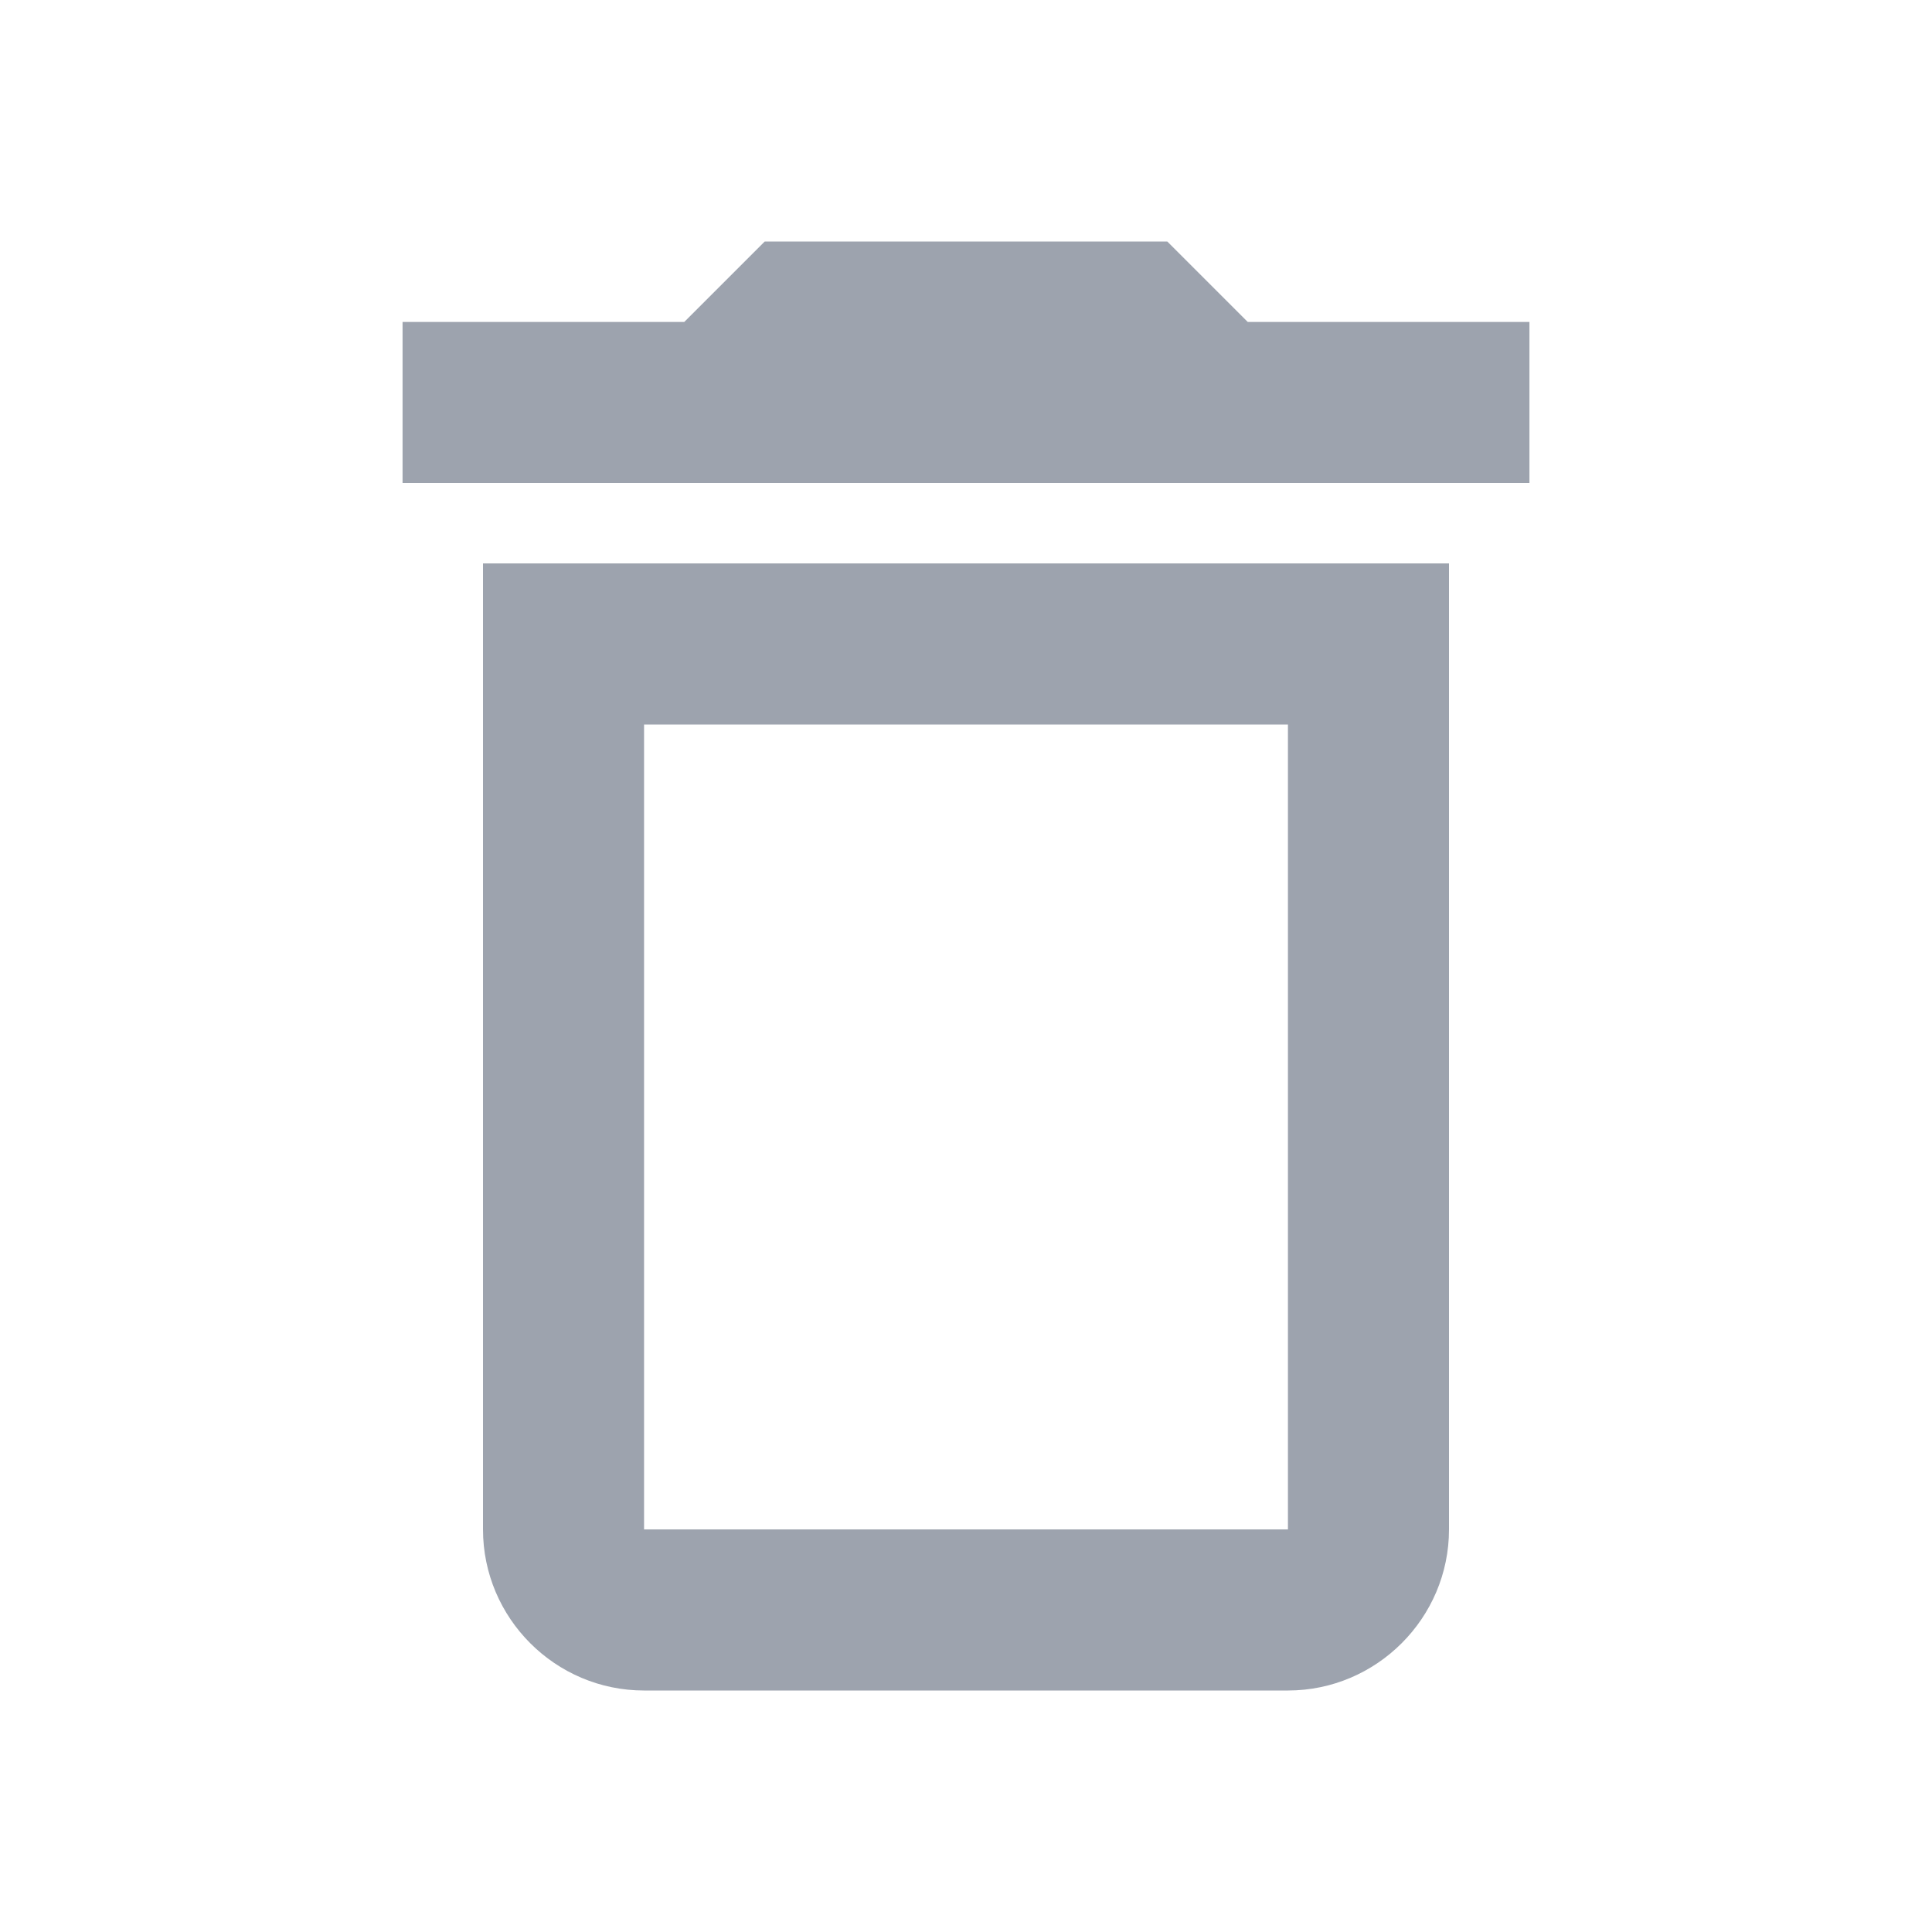 <svg width="11" height="11" viewBox="0 0 11 11" fill="none" xmlns="http://www.w3.org/2000/svg">
<g clip-path="url(#clip0_49_183)">
<path d="M7.333 4.125V8.708H3.667V4.125H7.333ZM6.646 1.375H4.354L3.896 1.833H2.292V2.75H8.708V1.833H7.104L6.646 1.375ZM8.25 3.208H2.75V8.708C2.75 9.213 3.162 9.625 3.667 9.625H7.333C7.837 9.625 8.25 9.213 8.25 8.708V3.208Z" fill="#9DA3AE"/>
</g>
<defs>
<clipPath id="clip0_49_183">
<rect width="11" height="11" fill="white"/>
</clipPath>
</defs>
</svg>
